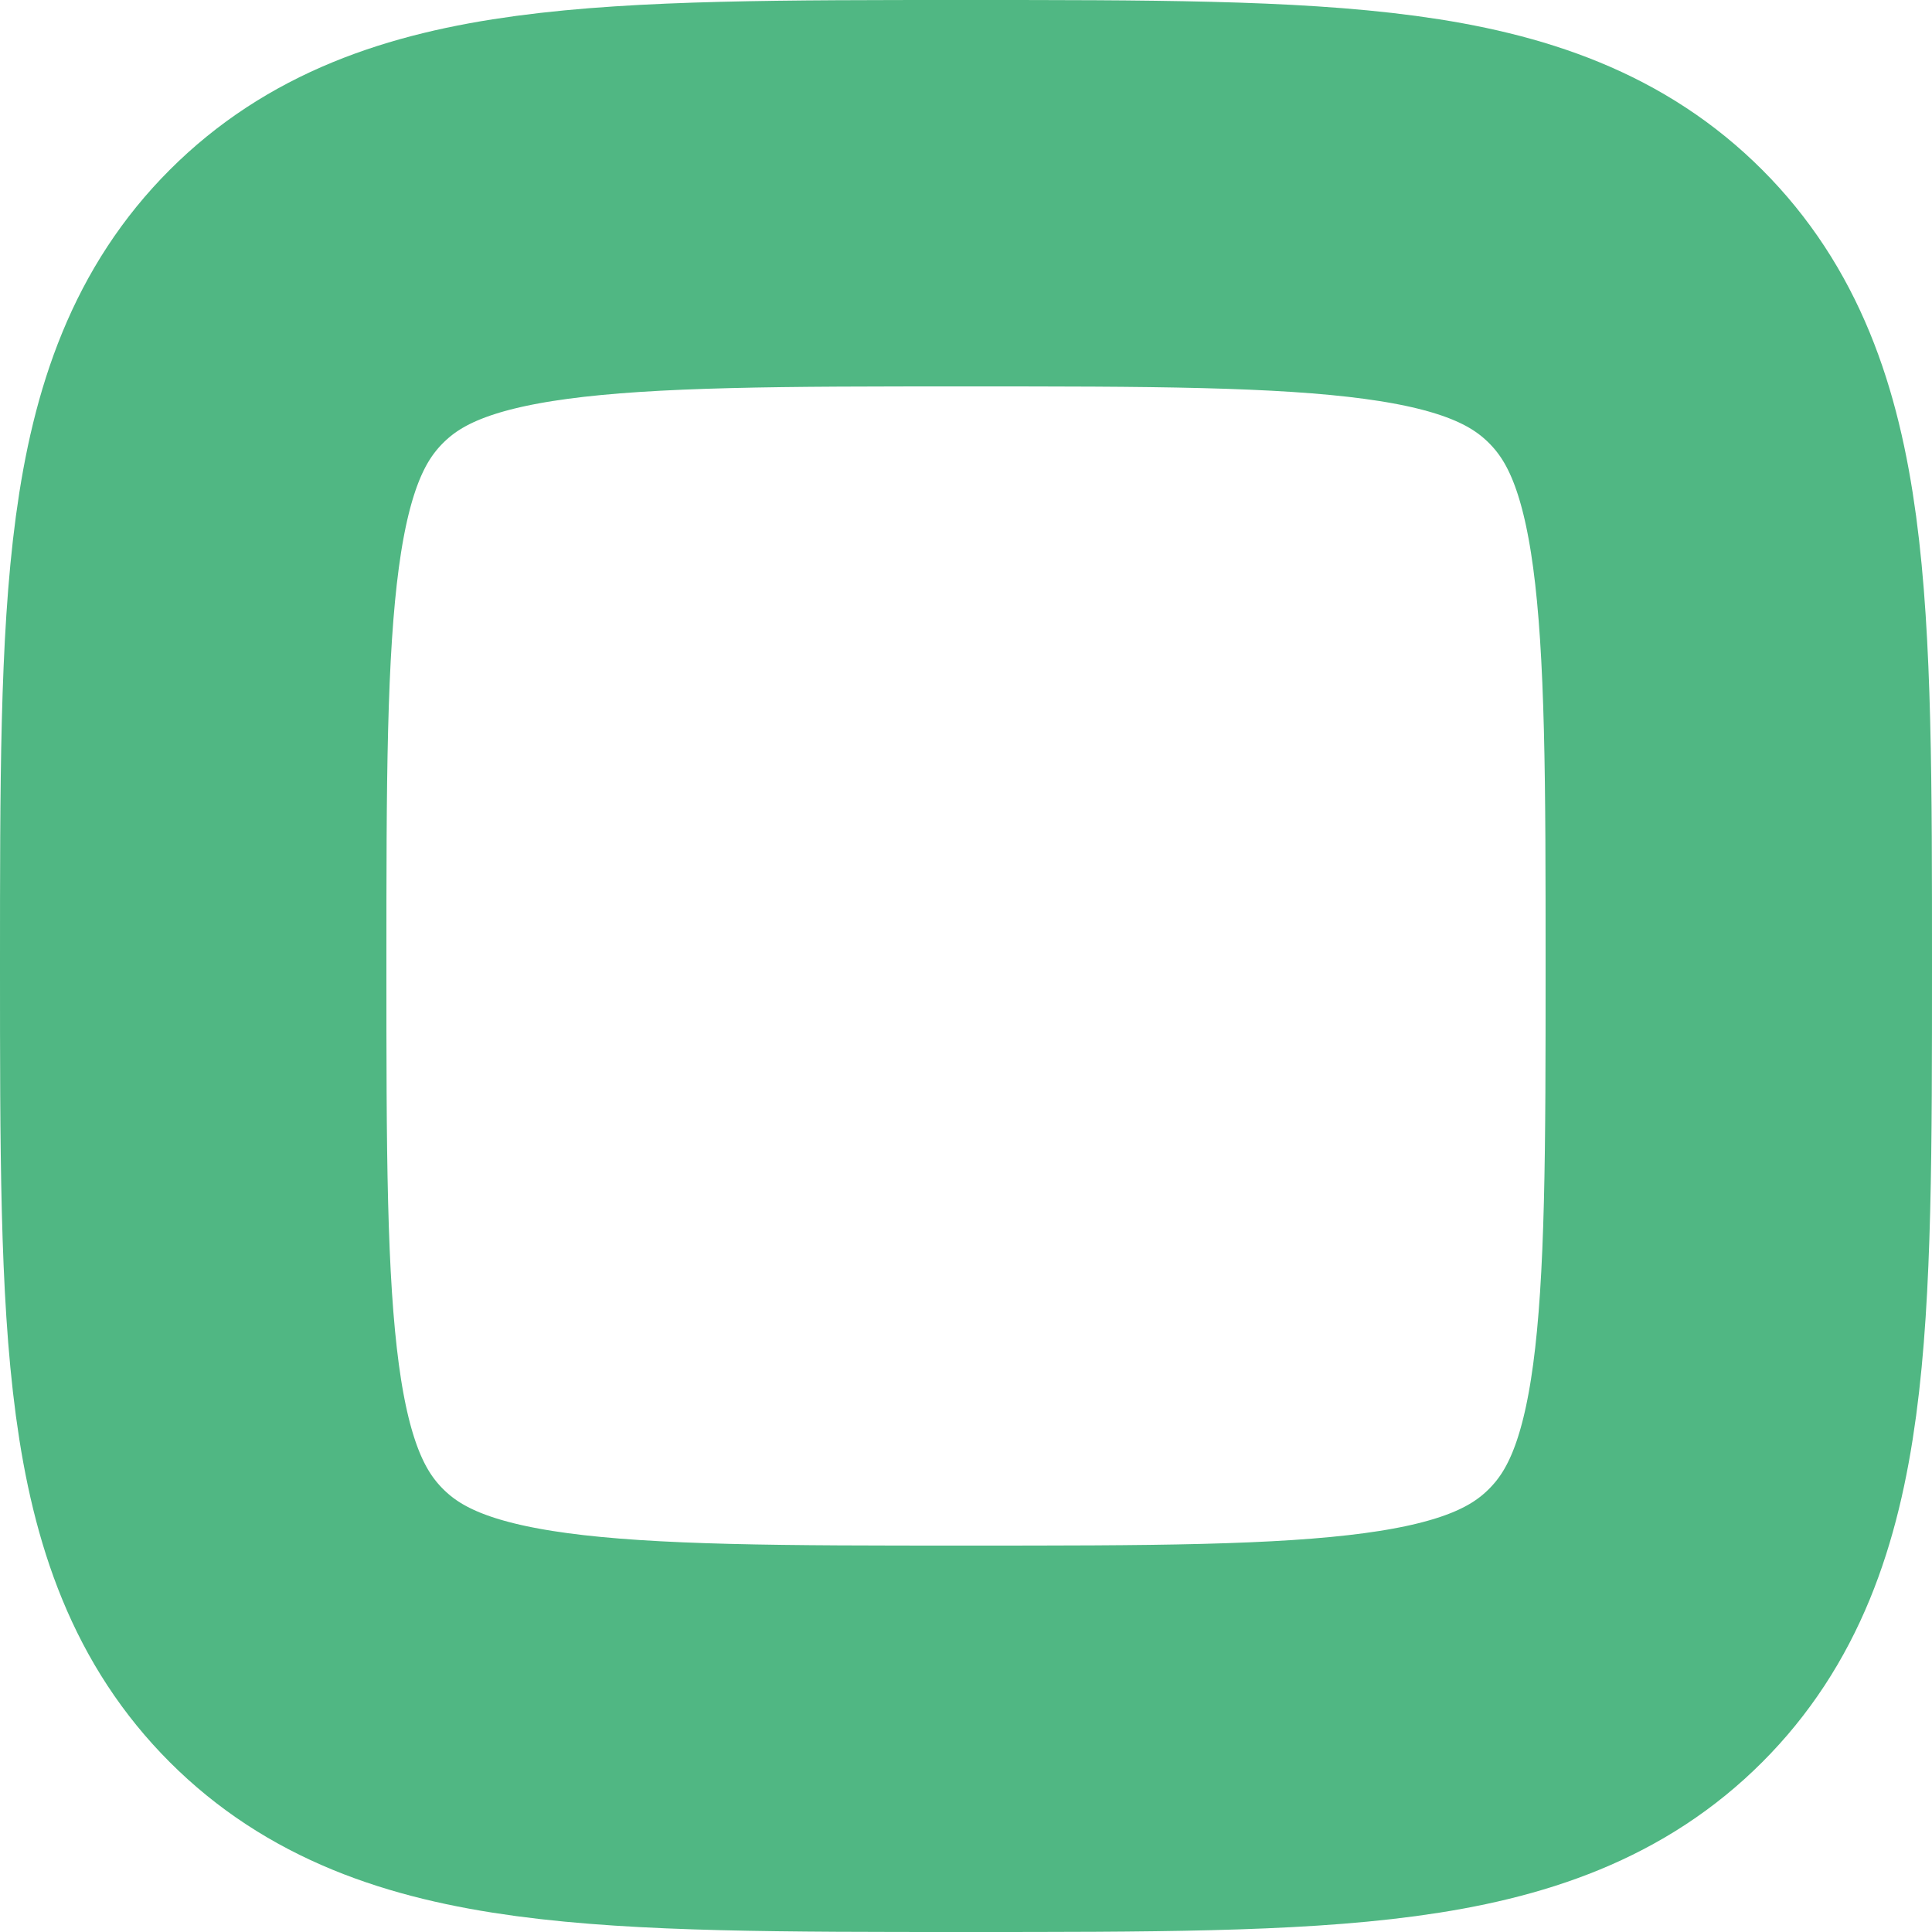 <?xml version="1.0" encoding="utf-8"?>
<svg xmlns="http://www.w3.org/2000/svg" fill="none" height="100%" overflow="visible" preserveAspectRatio="none" style="display: block;" viewBox="0 0 10 10" width="100%">
<path d="M1.586 8.414C2.172 9 3.114 9 5 9C6.886 9 7.828 9 8.414 8.414C9 7.828 9 6.886 9 5C9 3.114 9 2.172 8.414 1.586C7.828 1 6.886 1 5 1C3.114 1 2.172 1 1.586 1.586C1 2.172 1 3.114 1 5C1 6.886 1 7.828 1.586 8.414Z" id="Vector" stroke="#50B783" stroke-linecap="round" stroke-width="2"/>
</svg>